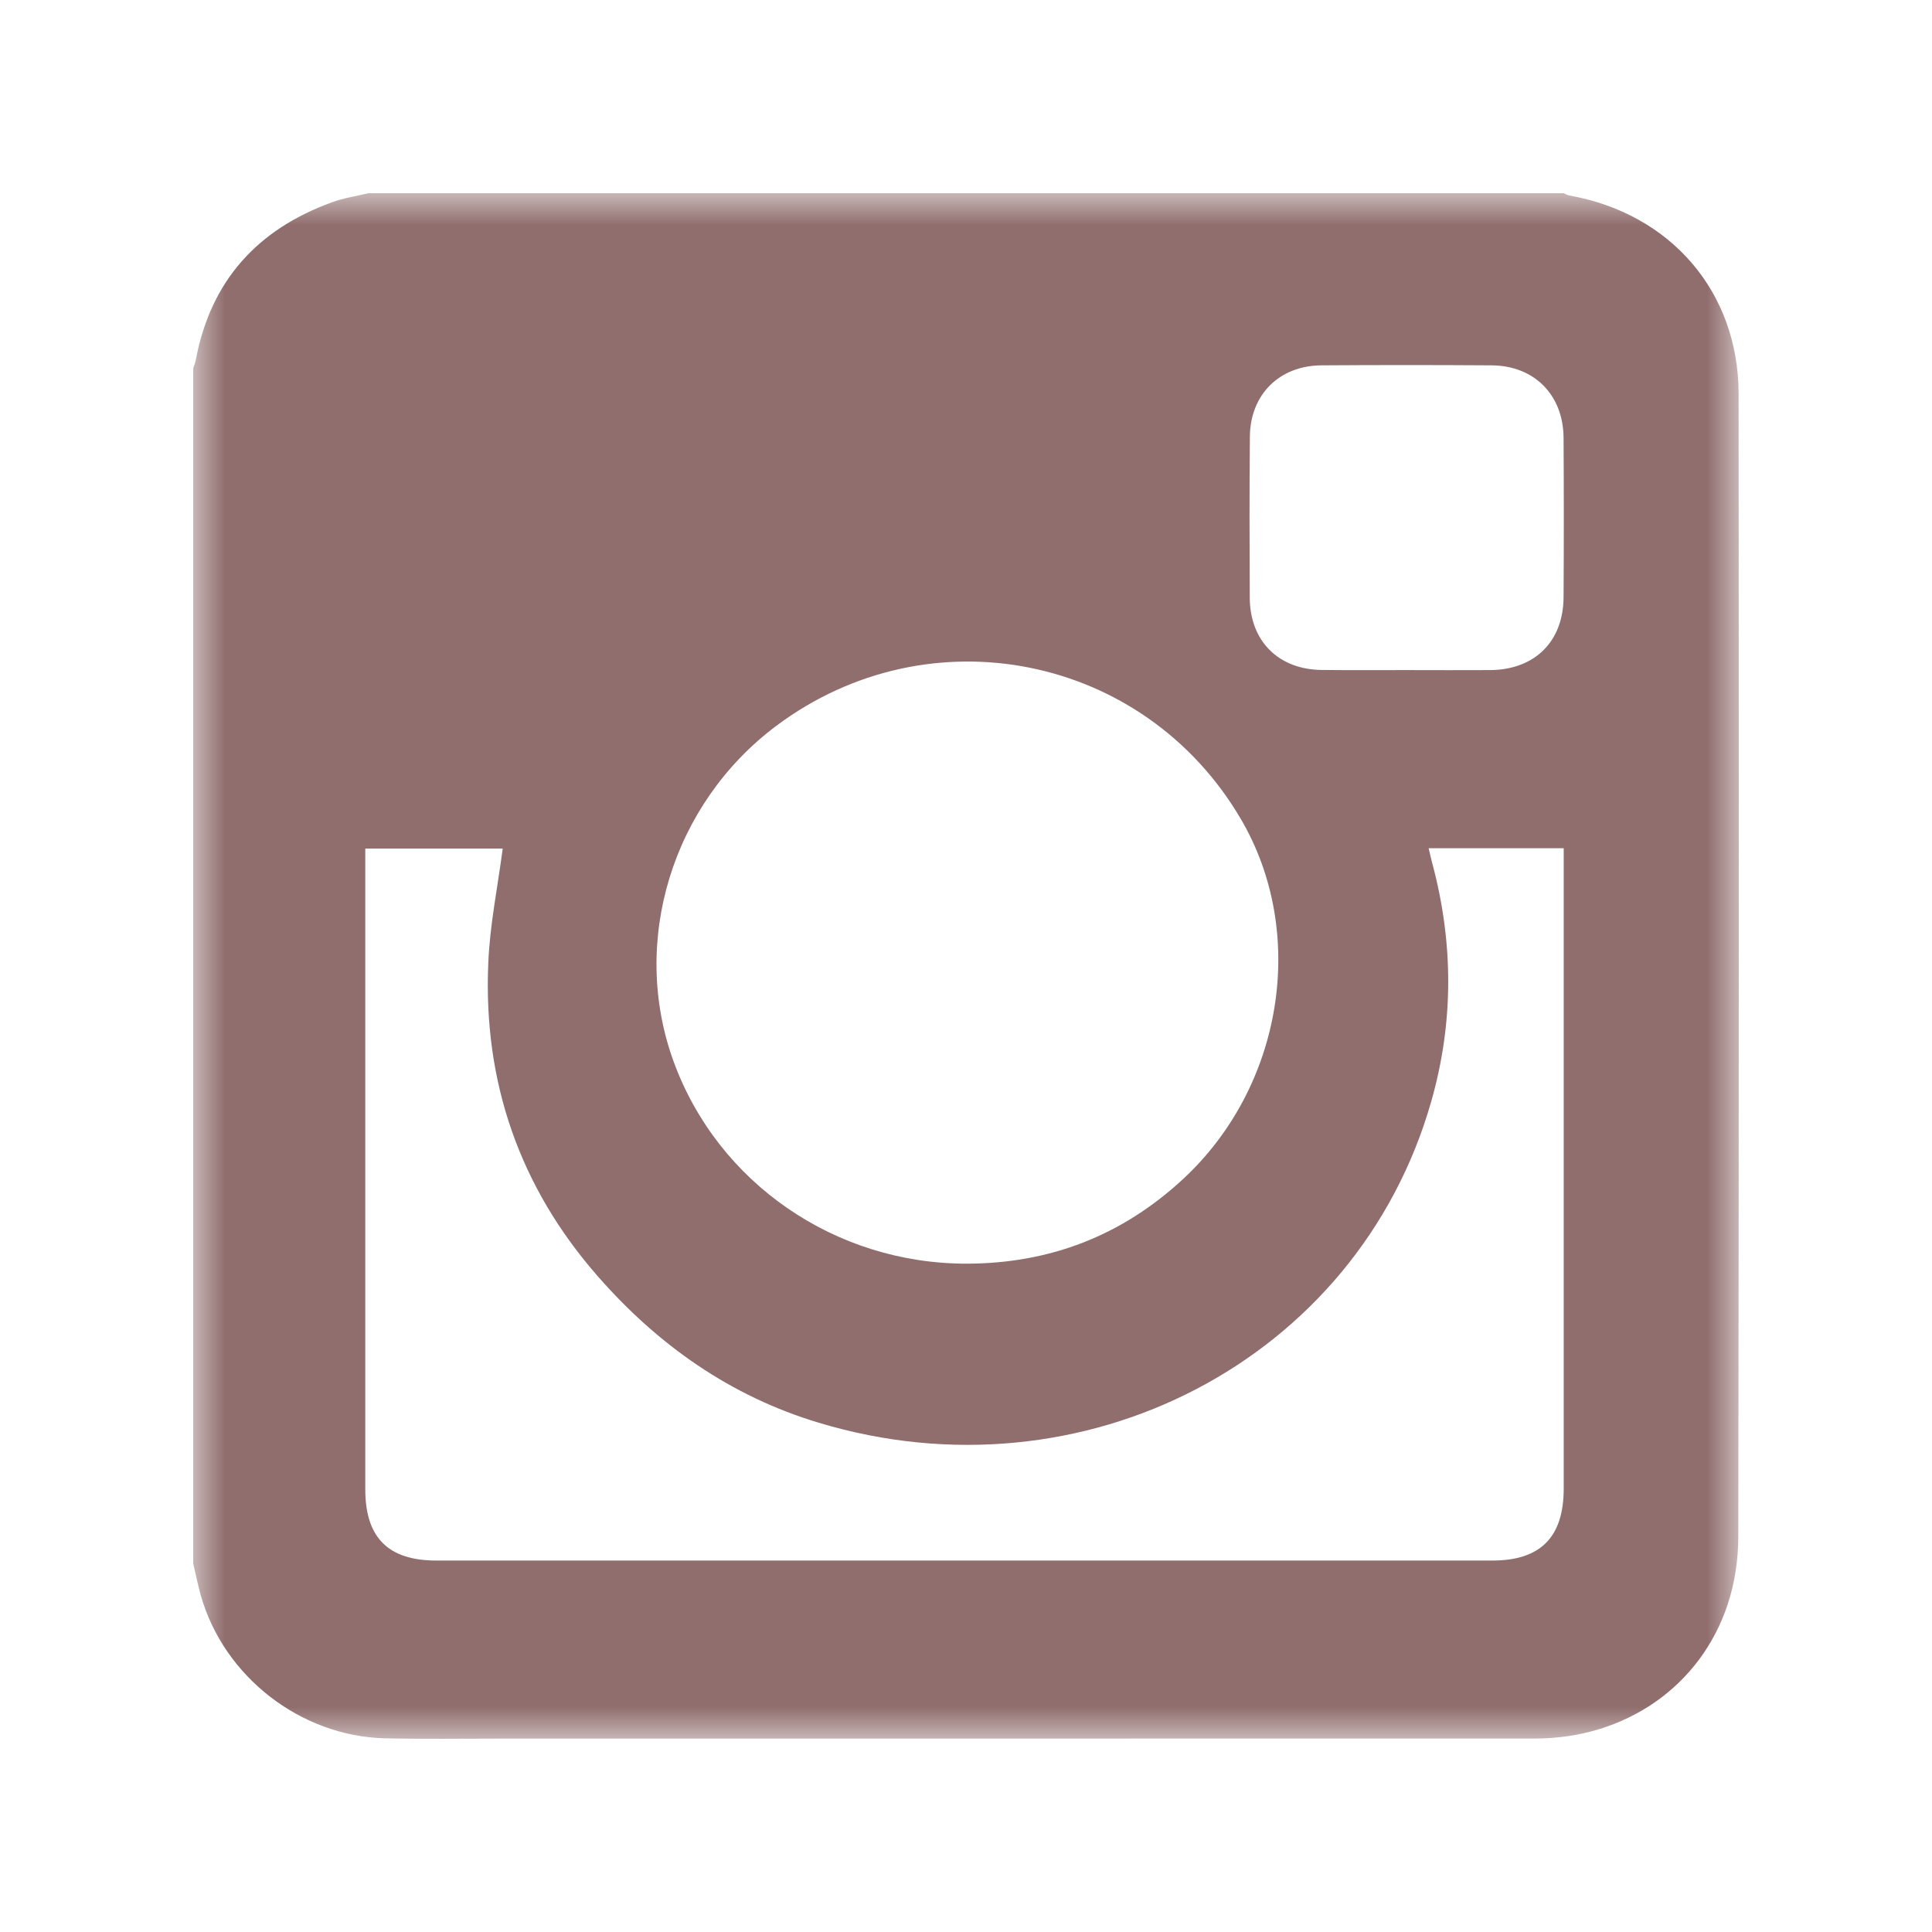 <?xml version="1.0" encoding="UTF-8"?> <svg xmlns="http://www.w3.org/2000/svg" xmlns:xlink="http://www.w3.org/1999/xlink" width="30px" height="30px" viewBox="0 0 30 30" version="1.1"><title>sophie-esthetique-home-reseaux-sociaux-instagram</title><defs><polygon id="path-1" points="0 0 24 0 24 24 0 24"></polygon></defs><g id="Page-1" stroke="none" stroke-width="1" fill="none" fill-rule="evenodd"><g id="Home" transform="translate(-666, -4487)"><g id="RESEAUX-SOCIAUX" transform="translate(0, 4356)"><g id="sophie-esthetique-home-reseaux-sociaux-instagram" transform="translate(669, 134)"><mask id="mask-2" fill="white"><use xlink:href="#path-1"></use></mask><g id="Clip-2"></g><path d="M18.835,7.405 C19.271,7.405 19.709,7.408 20.145,7.405 C20.833,7.398 21.274,6.96 21.279,6.277 C21.284,5.45 21.284,4.623 21.279,3.797 C21.274,3.131 20.824,2.678 20.162,2.673 C19.28,2.667 18.397,2.667 17.517,2.673 C16.864,2.678 16.413,3.129 16.408,3.78 C16.4,4.616 16.402,5.45 16.406,6.285 C16.411,6.957 16.854,7.397 17.525,7.403 C17.961,7.408 18.399,7.405 18.835,7.405 L18.835,7.405 Z M12.015,16.622 C13.305,16.619 14.425,16.186 15.374,15.305 C16.924,13.866 17.307,11.481 16.264,9.711 C14.763,7.16 11.43,6.493 9.054,8.271 C7.437,9.482 6.782,11.62 7.458,13.478 C8.144,15.367 9.968,16.626 12.015,16.622 L12.015,16.622 Z M19.184,10.171 C19.205,10.261 19.222,10.337 19.242,10.412 C19.572,11.646 19.574,12.885 19.222,14.111 C18.074,18.124 13.813,20.33 9.713,19.092 C8.345,18.681 7.22,17.888 6.285,16.821 C5.066,15.431 4.502,13.797 4.582,11.957 C4.606,11.36 4.729,10.77 4.806,10.177 L2.672,10.177 C2.672,10.273 2.672,10.351 2.672,10.427 C2.672,13.66 2.672,16.893 2.672,20.126 C2.672,20.875 3.027,21.232 3.775,21.232 C9.242,21.232 14.708,21.232 20.175,21.232 C20.919,21.232 21.279,20.87 21.281,20.123 C21.281,16.892 21.281,13.658 21.281,10.425 C21.281,10.341 21.281,10.258 21.281,10.171 L19.184,10.171 Z M0,21.278 C0,15.092 0,8.905 0,2.718 C0.015,2.675 0.033,2.632 0.041,2.586 C0.271,1.36 0.998,0.56 2.158,0.14 C2.338,0.074 2.531,0.046 2.72,0 C8.905,0 15.093,0 21.281,0 C21.309,0.012 21.335,0.03 21.365,0.035 C22.943,0.314 23.995,1.533 23.997,3.114 C24.002,9.036 24.002,14.957 23.992,20.877 C23.99,21.222 23.937,21.584 23.828,21.911 C23.405,23.19 22.231,23.996 20.833,23.996 C15.475,23.997 10.115,23.997 4.757,23.997 C4.164,23.997 3.569,24.006 2.976,23.992 C1.667,23.961 0.476,23.033 0.119,21.777 C0.073,21.612 0.04,21.445 0,21.278 L0,21.278 Z" id="Fill-1" fill="#906E6E" mask="url(#mask-2)"></path></g></g></g></g></svg> 